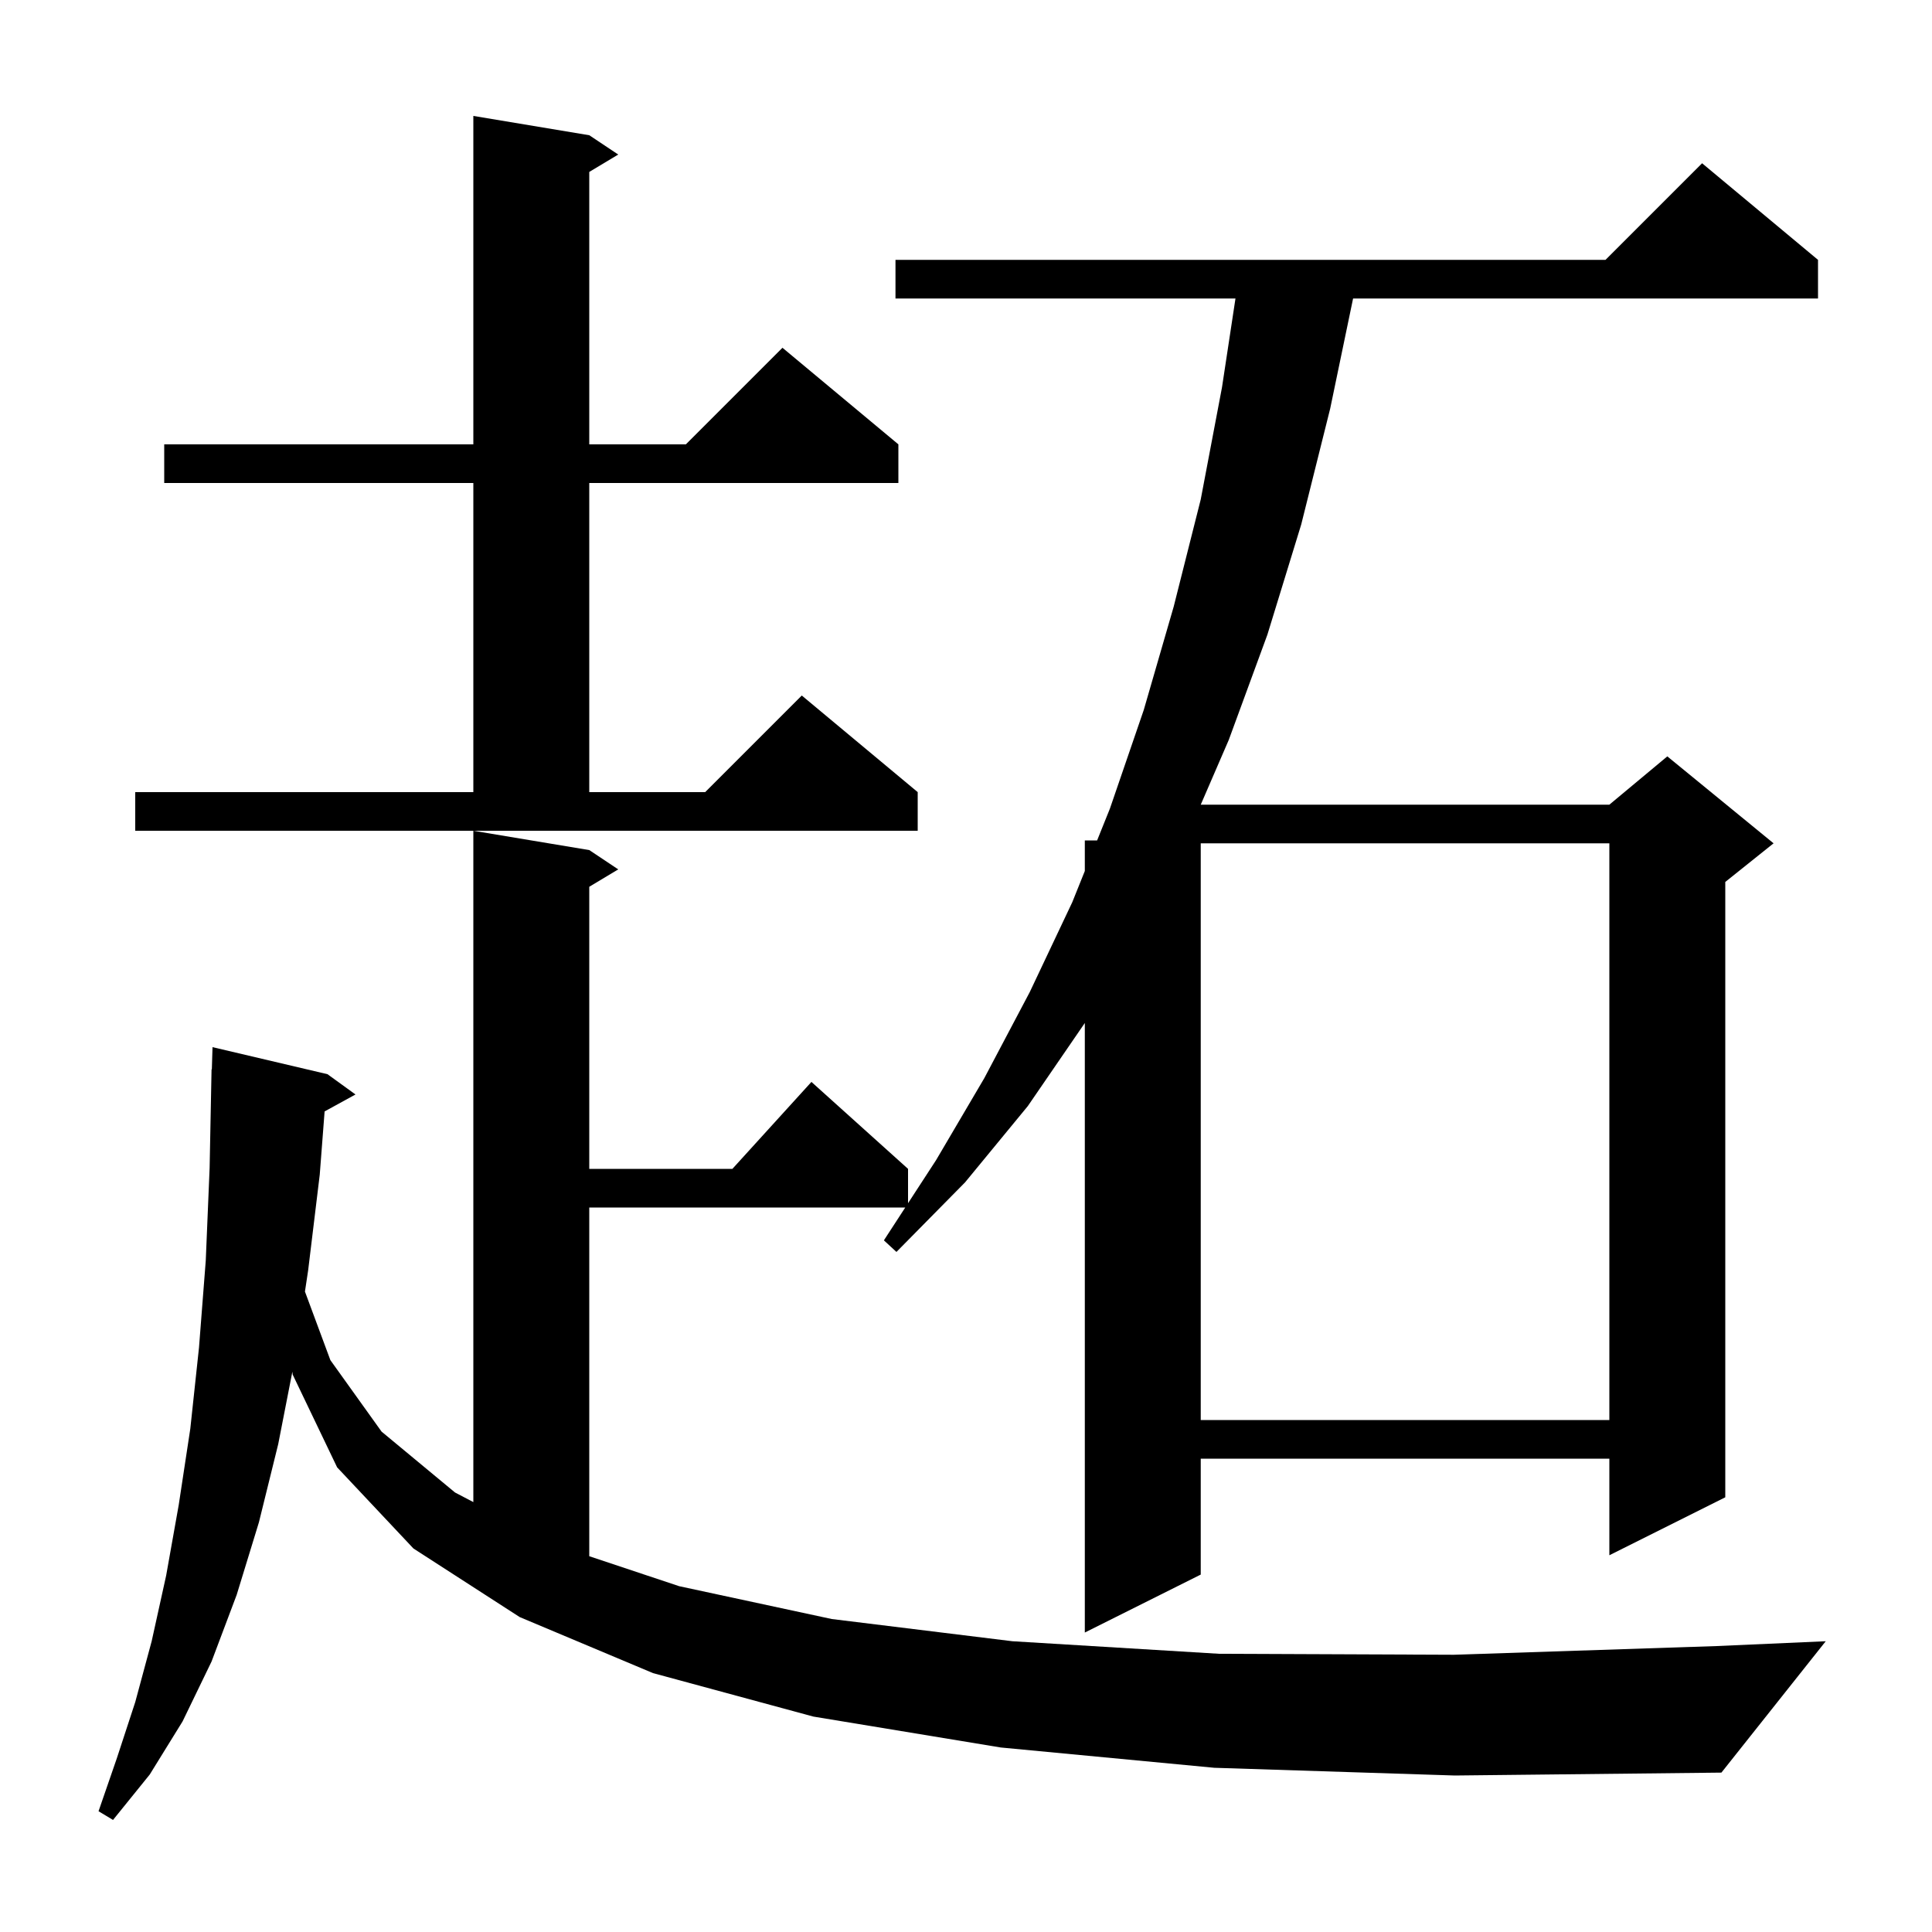 <svg xmlns="http://www.w3.org/2000/svg" xmlns:xlink="http://www.w3.org/1999/xlink" version="1.1" baseProfile="full" viewBox="0 0 200 200" width="200" height="200">
<g fill="black">
<path d="M 125.7 183.0 L 103.6 180.9 L 84.2 177.7 L 67.6 173.2 L 53.8 167.4 L 42.8 160.3 L 34.9 151.9 L 30.3 142.3 L 30.265 142.002 L 28.8 149.5 L 26.8 157.6 L 24.5 165.1 L 21.9 172.0 L 18.9 178.2 L 15.5 183.7 L 11.7 188.4 L 10.2 187.5 L 12.1 182.0 L 14.0 176.2 L 15.7 169.9 L 17.2 163.1 L 18.5 155.8 L 19.7 147.9 L 20.6 139.5 L 21.3 130.5 L 21.7 120.9 L 21.9 110.7 L 21.93 110.701 L 22.0 108.4 L 33.9 111.2 L 36.8 113.3 L 33.603 115.055 L 33.1 121.6 L 31.9 131.5 L 31.568 133.703 L 34.2 140.8 L 39.5 148.2 L 47.1 154.5 L 49.0 155.496 L 49.0 86.0 L 61.0 88.0 L 64.0 90.0 L 61.0 91.8 L 61.0 121.0 L 75.818 121.0 L 84.0 112.0 L 94.0 121.0 L 94.0 124.557 L 96.9 120.1 L 101.9 111.6 L 106.6 102.7 L 111.0 93.4 L 112.3 90.167 L 112.3 87.0 L 113.573 87.0 L 114.9 83.7 L 118.4 73.5 L 121.5 62.8 L 124.3 51.7 L 126.5 40.1 L 127.896 30.9 L 92.7 30.9 L 92.7 26.9 L 166.2 26.9 L 176.2 16.9 L 188.2 26.9 L 188.2 30.9 L 140.071 30.9 L 137.7 42.3 L 134.7 54.3 L 131.2 65.7 L 127.2 76.6 L 124.301 83.3 L 166.6 83.3 L 172.6 78.3 L 183.6 87.3 L 178.6 91.3 L 178.6 155.0 L 166.6 161.0 L 166.6 151.0 L 124.3 151.0 L 124.3 163.0 L 112.3 169.0 L 112.3 105.9 L 106.4 114.5 L 99.9 122.4 L 92.8 129.6 L 91.5 128.4 L 93.712 125.0 L 61.0 125.0 L 61.0 161.1 L 70.3 164.2 L 86.1 167.6 L 104.8 169.9 L 126.2 171.2 L 150.5 171.3 L 177.7 170.4 L 189.0 169.9 L 178.2 183.5 L 150.6 183.8 Z M 124.3 87.3 L 124.3 147.0 L 166.6 147.0 L 166.6 87.3 Z M 14.0 82.0 L 49.0 82.0 L 49.0 50.0 L 17.0 50.0 L 17.0 46.0 L 49.0 46.0 L 49.0 12.0 L 61.0 14.0 L 64.0 16.0 L 61.0 17.8 L 61.0 46.0 L 71.0 46.0 L 81.0 36.0 L 93.0 46.0 L 93.0 50.0 L 61.0 50.0 L 61.0 82.0 L 73.0 82.0 L 83.0 72.0 L 95.0 82.0 L 95.0 86.0 L 14.0 86.0 Z " />
</g>
</svg>
